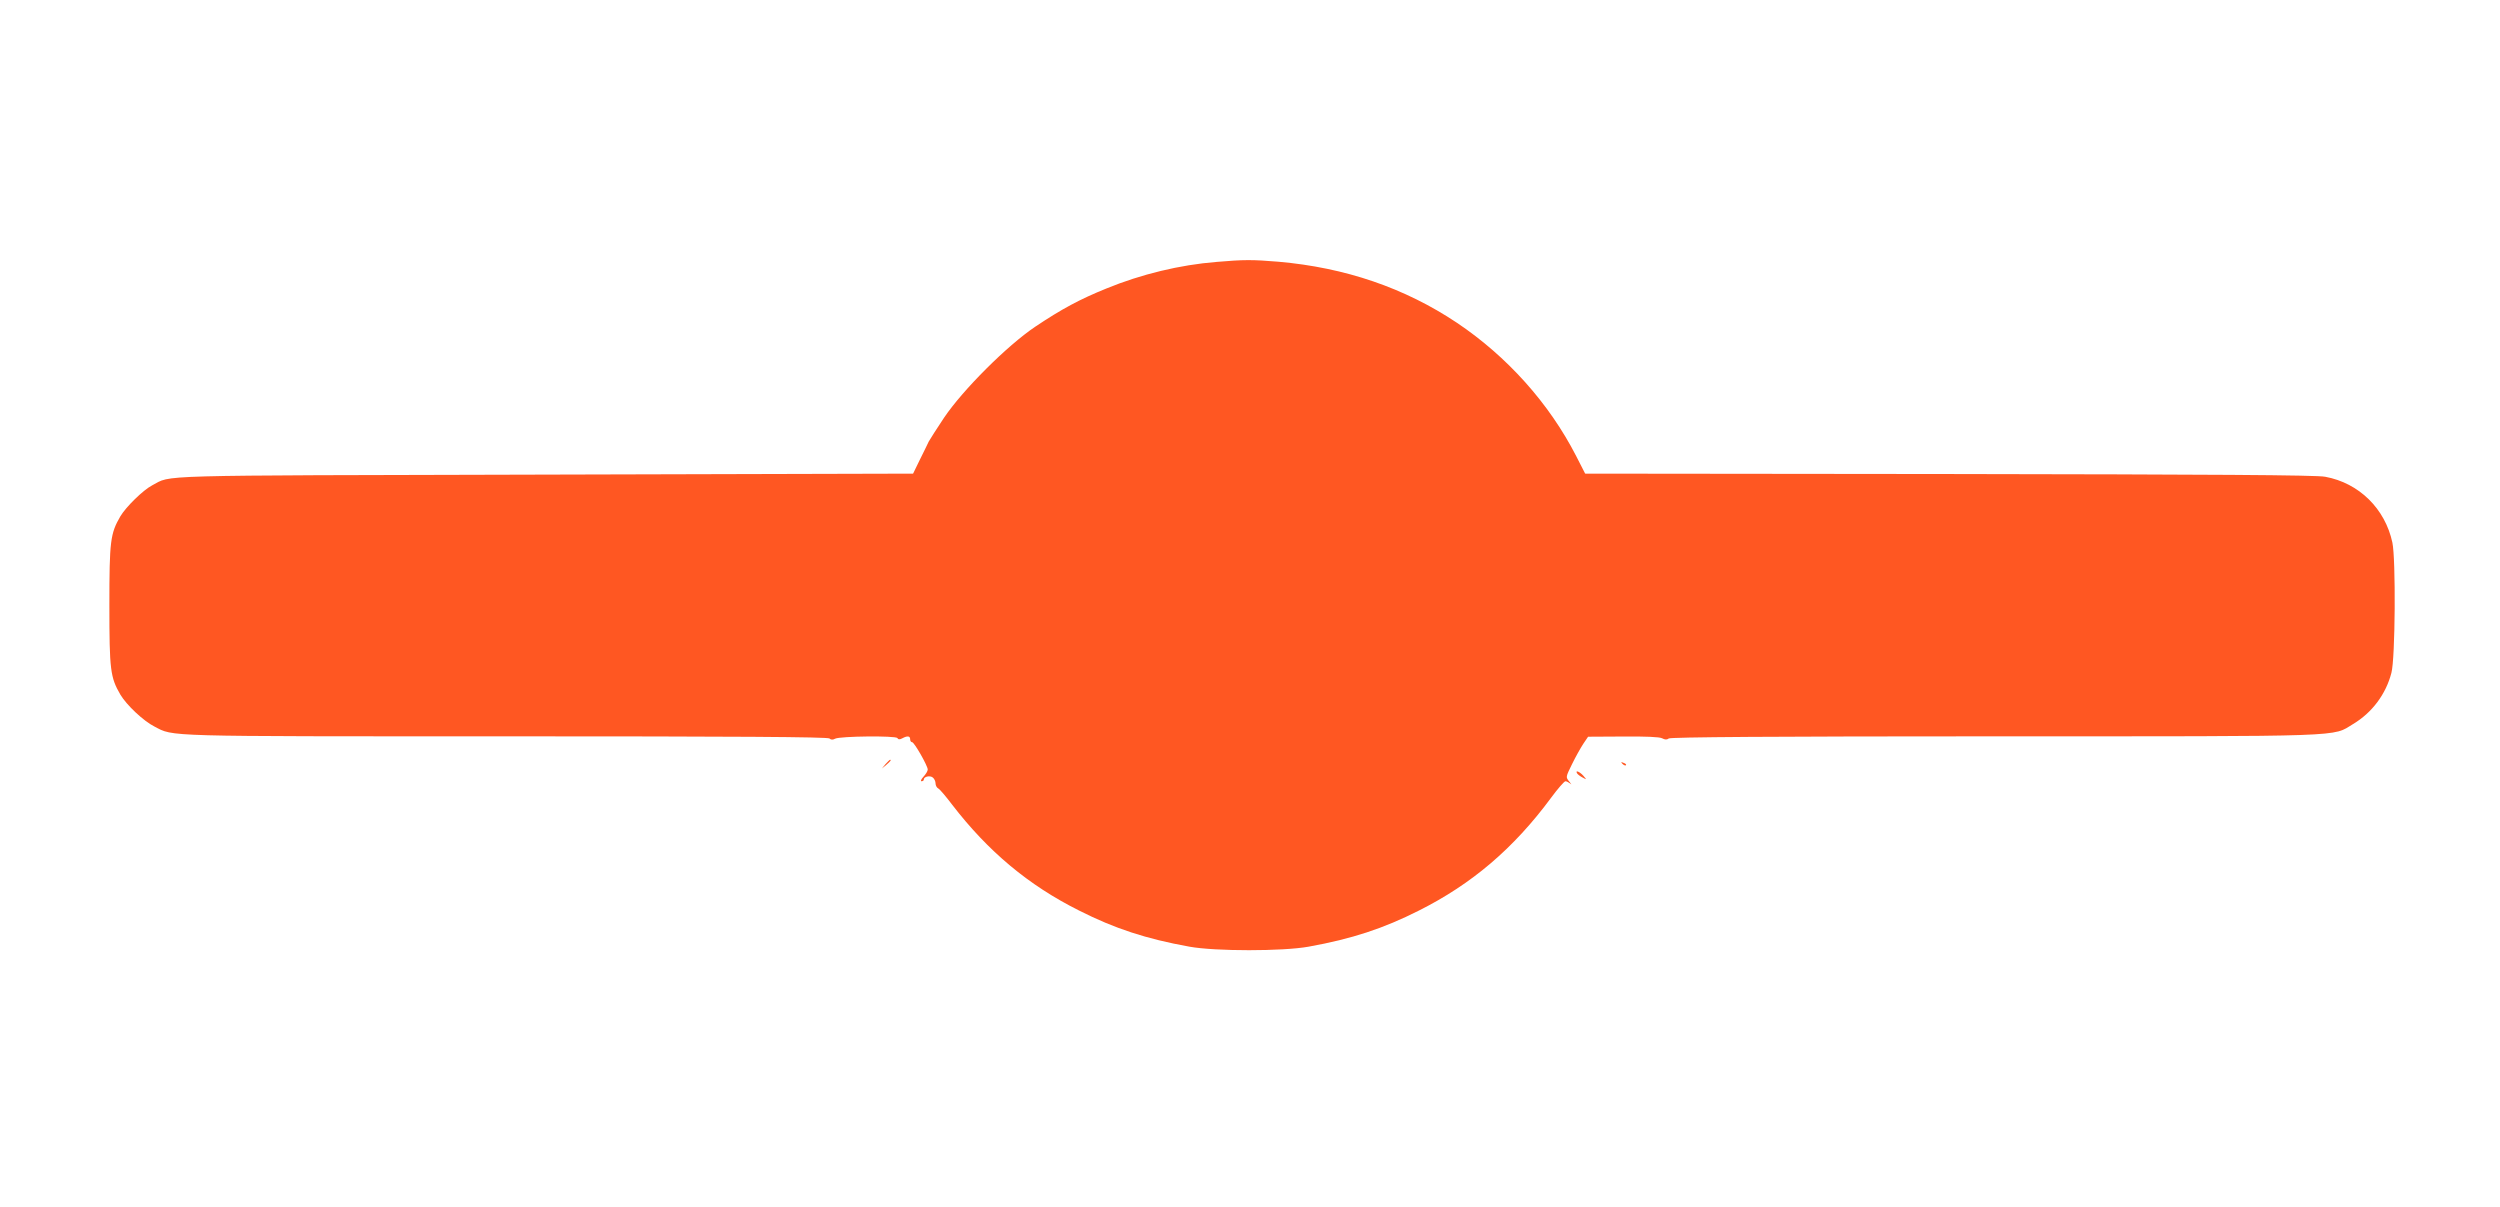 <?xml version="1.0" standalone="no"?>
<!DOCTYPE svg PUBLIC "-//W3C//DTD SVG 20010904//EN"
 "http://www.w3.org/TR/2001/REC-SVG-20010904/DTD/svg10.dtd">
<svg version="1.0" xmlns="http://www.w3.org/2000/svg"
 width="1280pt" height="618pt" viewBox="0 0 1280 618"
 preserveAspectRatio="xMidYMid meet">
<g transform="translate(0,618) scale(0.1,-0.1)"
fill="#ff5722" stroke="none">
<path d="M6229 4839 c-188 -15 -386 -63 -564 -136 -136 -55 -229 -105 -365
-196 -144 -97 -370 -323 -466 -465 -38 -57 -73 -112 -79 -123 -5 -12 -26 -53
-45 -92 l-35 -72 -1890 -5 c-2051 -5 -1901 -1 -2006 -55 -46 -24 -134 -110
-163 -159 -51 -88 -56 -125 -56 -456 0 -331 5 -368 56 -456 32 -54 119 -136
175 -164 100 -52 28 -50 1795 -50 1180 0 1653 -3 1661 -11 7 -7 17 -8 29 -1
27 13 310 16 319 3 4 -8 12 -8 25 -1 26 14 40 12 40 -5 0 -8 4 -15 10 -15 11
0 80 -121 80 -140 0 -8 -10 -24 -22 -37 -12 -13 -16 -23 -10 -23 7 0 12 4 12
9 0 15 32 22 46 10 8 -6 14 -20 14 -30 0 -10 6 -22 14 -26 8 -4 40 -42 71 -83
184 -239 390 -412 650 -542 182 -92 343 -145 565 -185 133 -24 477 -24 610 0
222 40 383 93 565 185 271 136 485 318 677 578 34 46 67 84 73 84 6 0 17 -6
25 -12 8 -7 6 -3 -5 10 -19 23 -19 23 14 90 18 37 44 83 57 103 l25 37 179 1
c116 1 187 -2 200 -9 15 -8 25 -8 34 -1 8 7 538 11 1673 11 1831 0 1721 -3
1831 63 97 58 168 153 196 262 20 73 23 581 5 667 -37 173 -170 305 -344 337
-43 9 -587 12 -1924 14 l-1865 2 -46 90 c-139 271 -354 510 -610 682 -268 179
-572 283 -915 313 -133 11 -176 11 -316 -1z"/>
<path d="M4534 2268 l-19 -23 23 19 c21 18 27 26 19 26 -2 0 -12 -10 -23 -22z"/>
<path d="M8307 2269 c7 -7 15 -10 18 -7 3 3 -2 9 -12 12 -14 6 -15 5 -6 -5z"/>
<path d="M8075 2220 c3 -5 16 -15 28 -21 22 -12 22 -12 3 10 -19 21 -43 30
-31 11z"/>
</g>
</svg>
